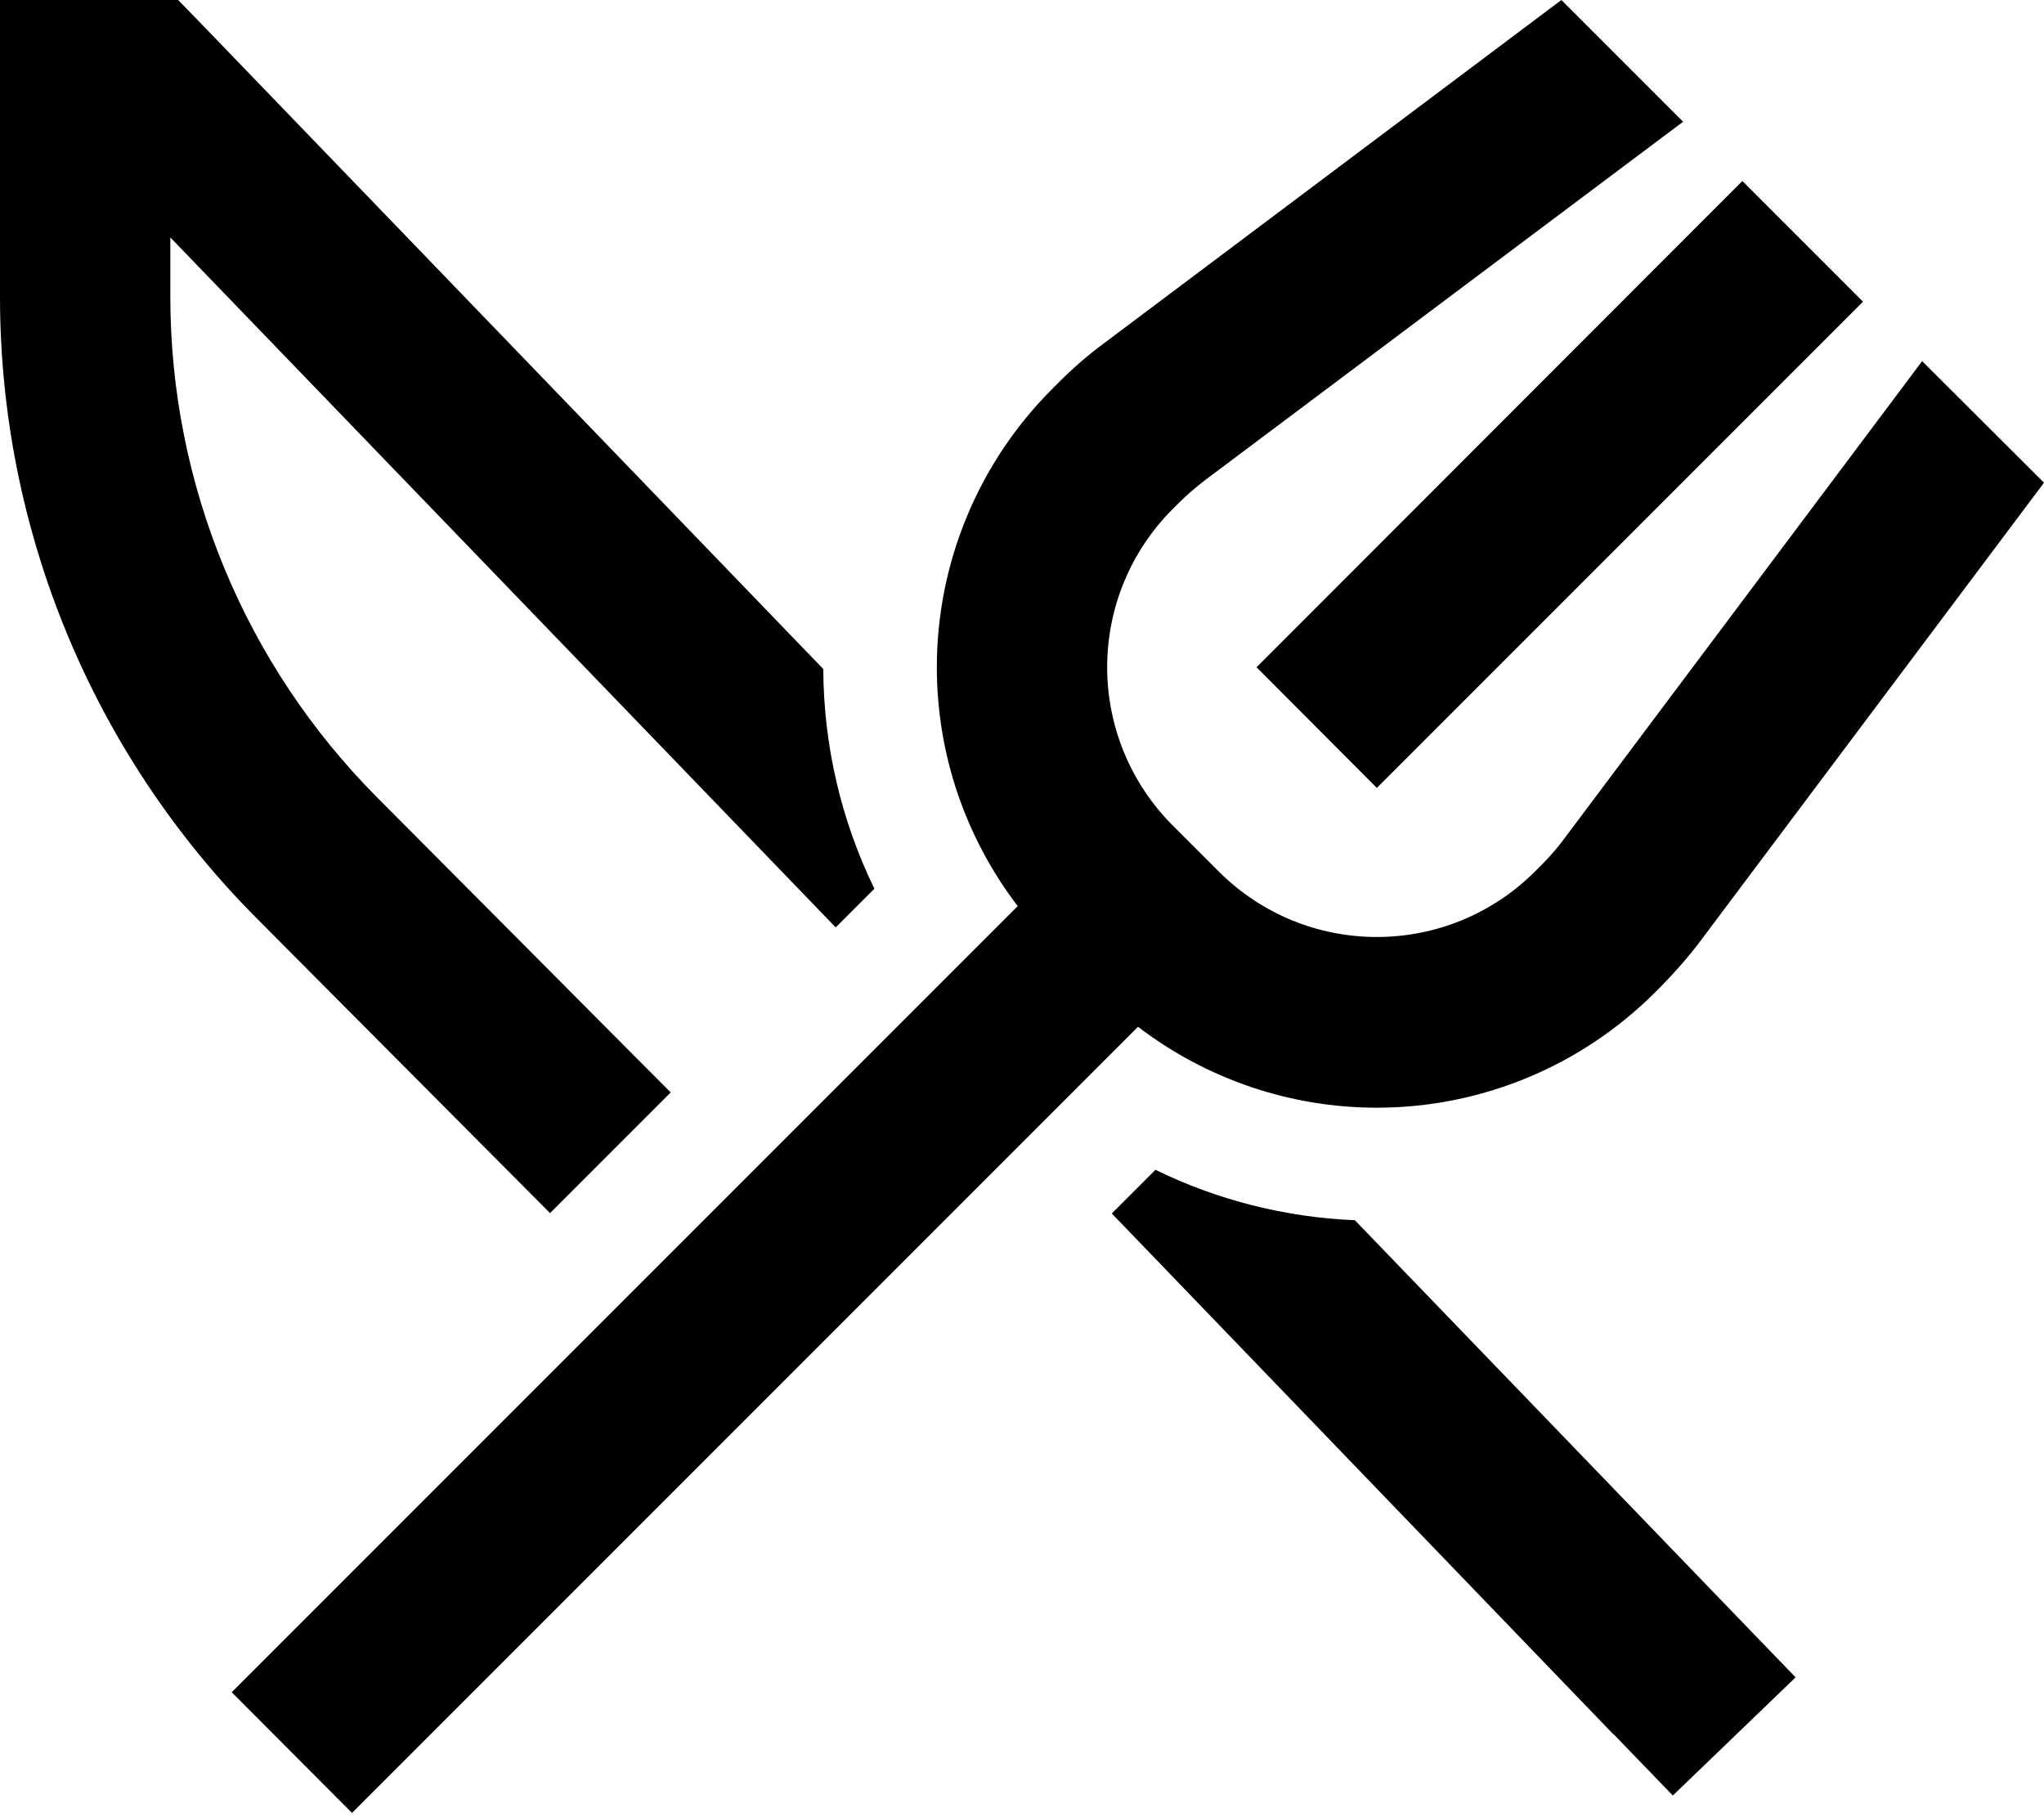 <svg xmlns="http://www.w3.org/2000/svg" viewBox="0 0 576 512"><!--! Font Awesome Pro 6.5.1 by @fontawesome - https://fontawesome.com License - https://fontawesome.com/license (Commercial License) Copyright 2023 Fonticons, Inc. --><path d="M57.3 7.3L232 188.5c.1 21.7 5.1 42.8 14.4 61.9l-10.9 10.9L48 66.9V83.6c0 52.8 20.9 103.5 58.2 141l82.8 83.2L155 341.8 72.1 258.5C25.9 212 0 149.1 0 83.6V24 0H24 40 50.2l7.1 7.3zM454.7 488.7L313.3 341.9l12.3-12.3c17.4 8.5 36.6 13.4 56.2 14.2L489.3 455.3l16.7 17.3-34.6 33.3-16.7-17.3zm87-386.9L576 136l0 0L479.2 265.1c-3.3 4.4-7 8.6-10.9 12.6l-1.9 1.9c-20.8 20.8-49 32.5-78.4 32.5c-24.5 0-48.1-8.1-67.3-22.8L116.2 493.8l-17 17L65.3 476.8l17-17L286.8 255.3C272.1 236.1 264 212.5 264 188c0-29.4 11.7-57.6 32.5-78.4l1.9-1.9c3.9-3.9 8.1-7.6 12.6-10.9L440 0l34.3 34.3L339.7 135.2c-2.6 2-5.1 4.1-7.4 6.4l-1.9 1.9C318.6 155.3 312 171.3 312 188c0 16.4 6.4 32.2 17.9 44L344 246.1c11.8 11.5 27.5 17.9 44 17.9c16.7 0 32.7-6.6 44.5-18.4l1.9-1.9c2.3-2.3 4.5-4.8 6.4-7.4L541.7 101.7zM525 85l-4 4L405 205l-17 17L354.1 188l17-17L487 55l4-4L525 85z"/></svg>